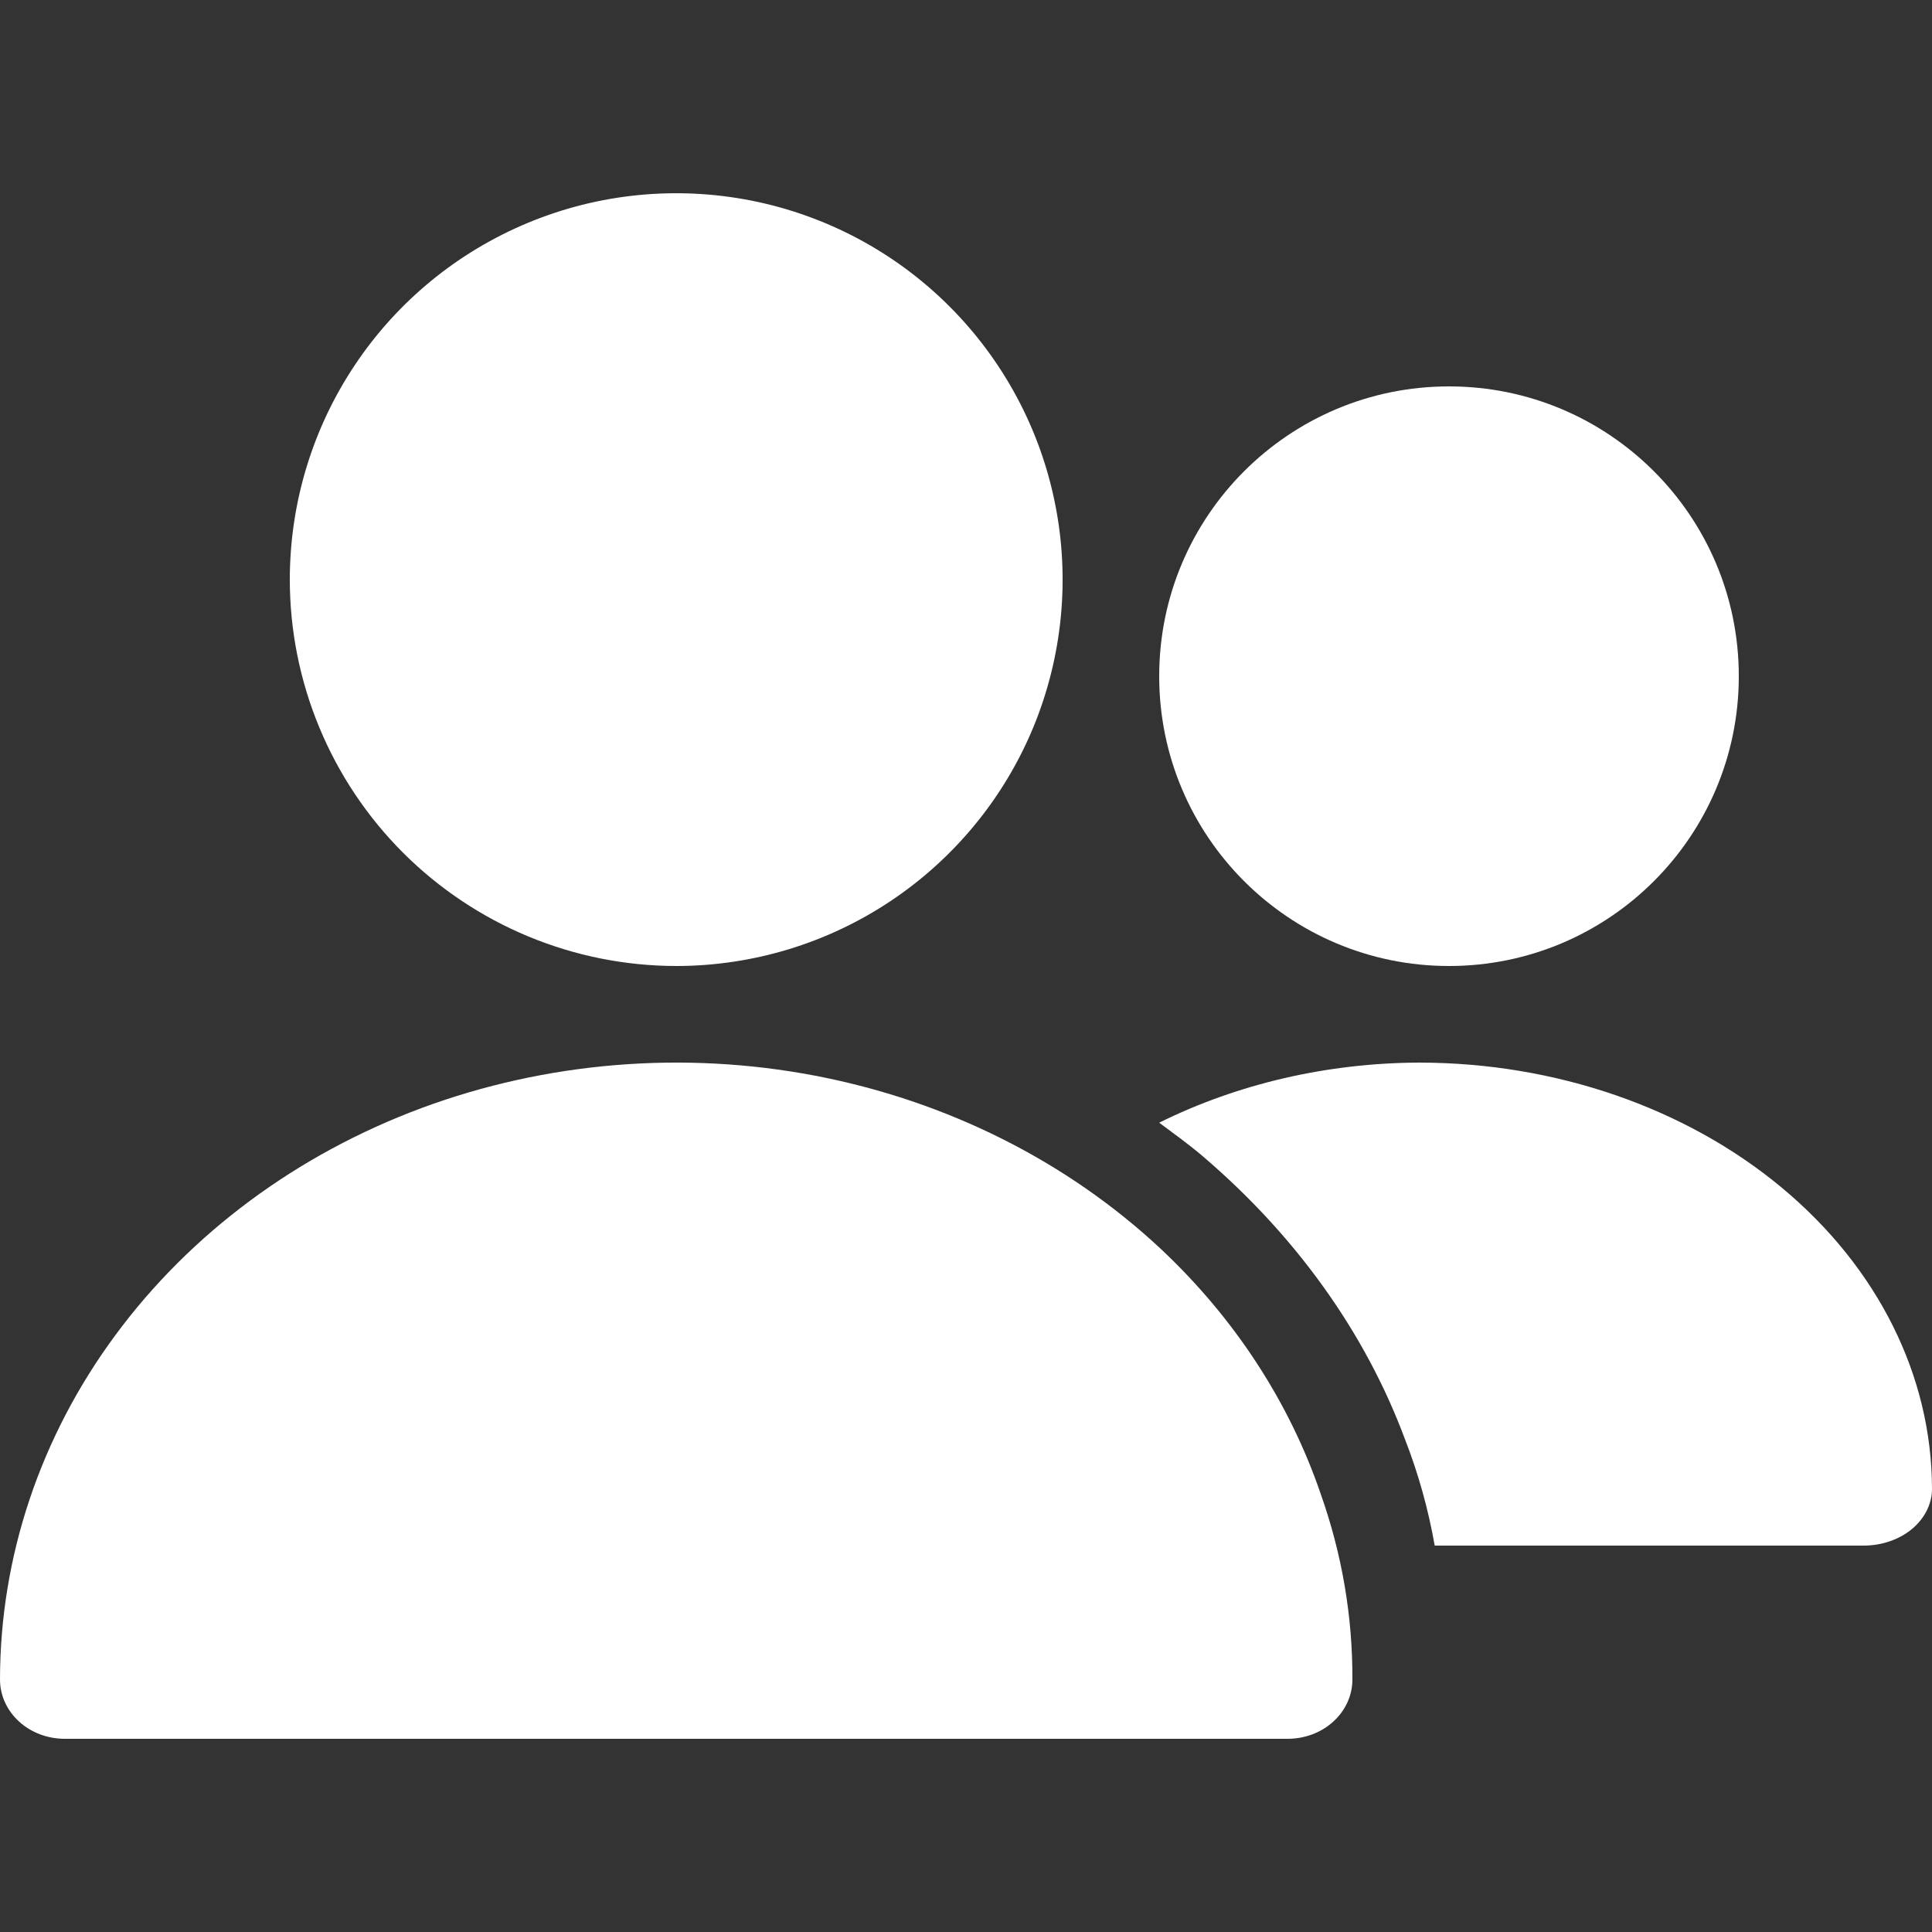 <?xml version="1.0" encoding="UTF-8"?> <svg xmlns="http://www.w3.org/2000/svg" width="20" height="20" viewBox="0 0 20 20" fill="none"><rect x="0" y="0" width="20" height="20" fill="#333333" stroke="none"/><path d="M7 10C7.791 10 8.565 9.765 9.222 9.326C9.88 8.886 10.393 8.262 10.696 7.531C10.998 6.8 11.078 5.995 10.923 5.219C10.769 4.443 10.388 3.731 9.828 3.171C9.269 2.612 8.556 2.231 7.78 2.077C7.004 1.923 6.2 2.002 5.469 2.305C4.738 2.608 4.113 3.12 3.674 3.778C3.234 4.436 3 5.21 3 6.001C3.001 7.061 3.423 8.078 4.173 8.828C4.923 9.577 5.94 9.999 7 10Z" fill="white"></path><path d="M12.017 12.929C11.045 12.02 9.798 11.395 8.435 11.135C7.072 10.875 5.655 10.992 4.365 11.47C3.076 11.949 1.971 12.768 1.194 13.822C0.416 14.875 0.001 16.117 0 17.387C0 17.55 0.071 17.706 0.197 17.821C0.322 17.936 0.493 18 0.671 18H13.329C13.507 18 13.678 17.936 13.803 17.821C13.929 17.706 14 17.55 14 17.387C14.003 16.738 13.893 16.092 13.675 15.474C13.35 14.518 12.781 13.646 12.017 12.929Z" fill="white"></path><path d="M15 10C16.657 10 18 8.657 18 7C18 5.343 16.657 4 15 4C13.343 4 12 5.343 12 7C12 8.657 13.343 10 15 10Z" fill="white"></path><path d="M14.693 11C13.745 11.003 12.815 11.218 12 11.622C12.153 11.736 12.309 11.848 12.454 11.972C13.417 12.795 14.133 13.796 14.542 14.893C14.683 15.254 14.786 15.624 14.852 16H19.292C19.48 16 19.66 15.938 19.793 15.828C19.925 15.717 20 15.568 20 15.412C19.998 14.242 19.439 13.121 18.444 12.294C17.449 11.466 16.1 11.001 14.693 11Z" fill="white"></path></svg> 
